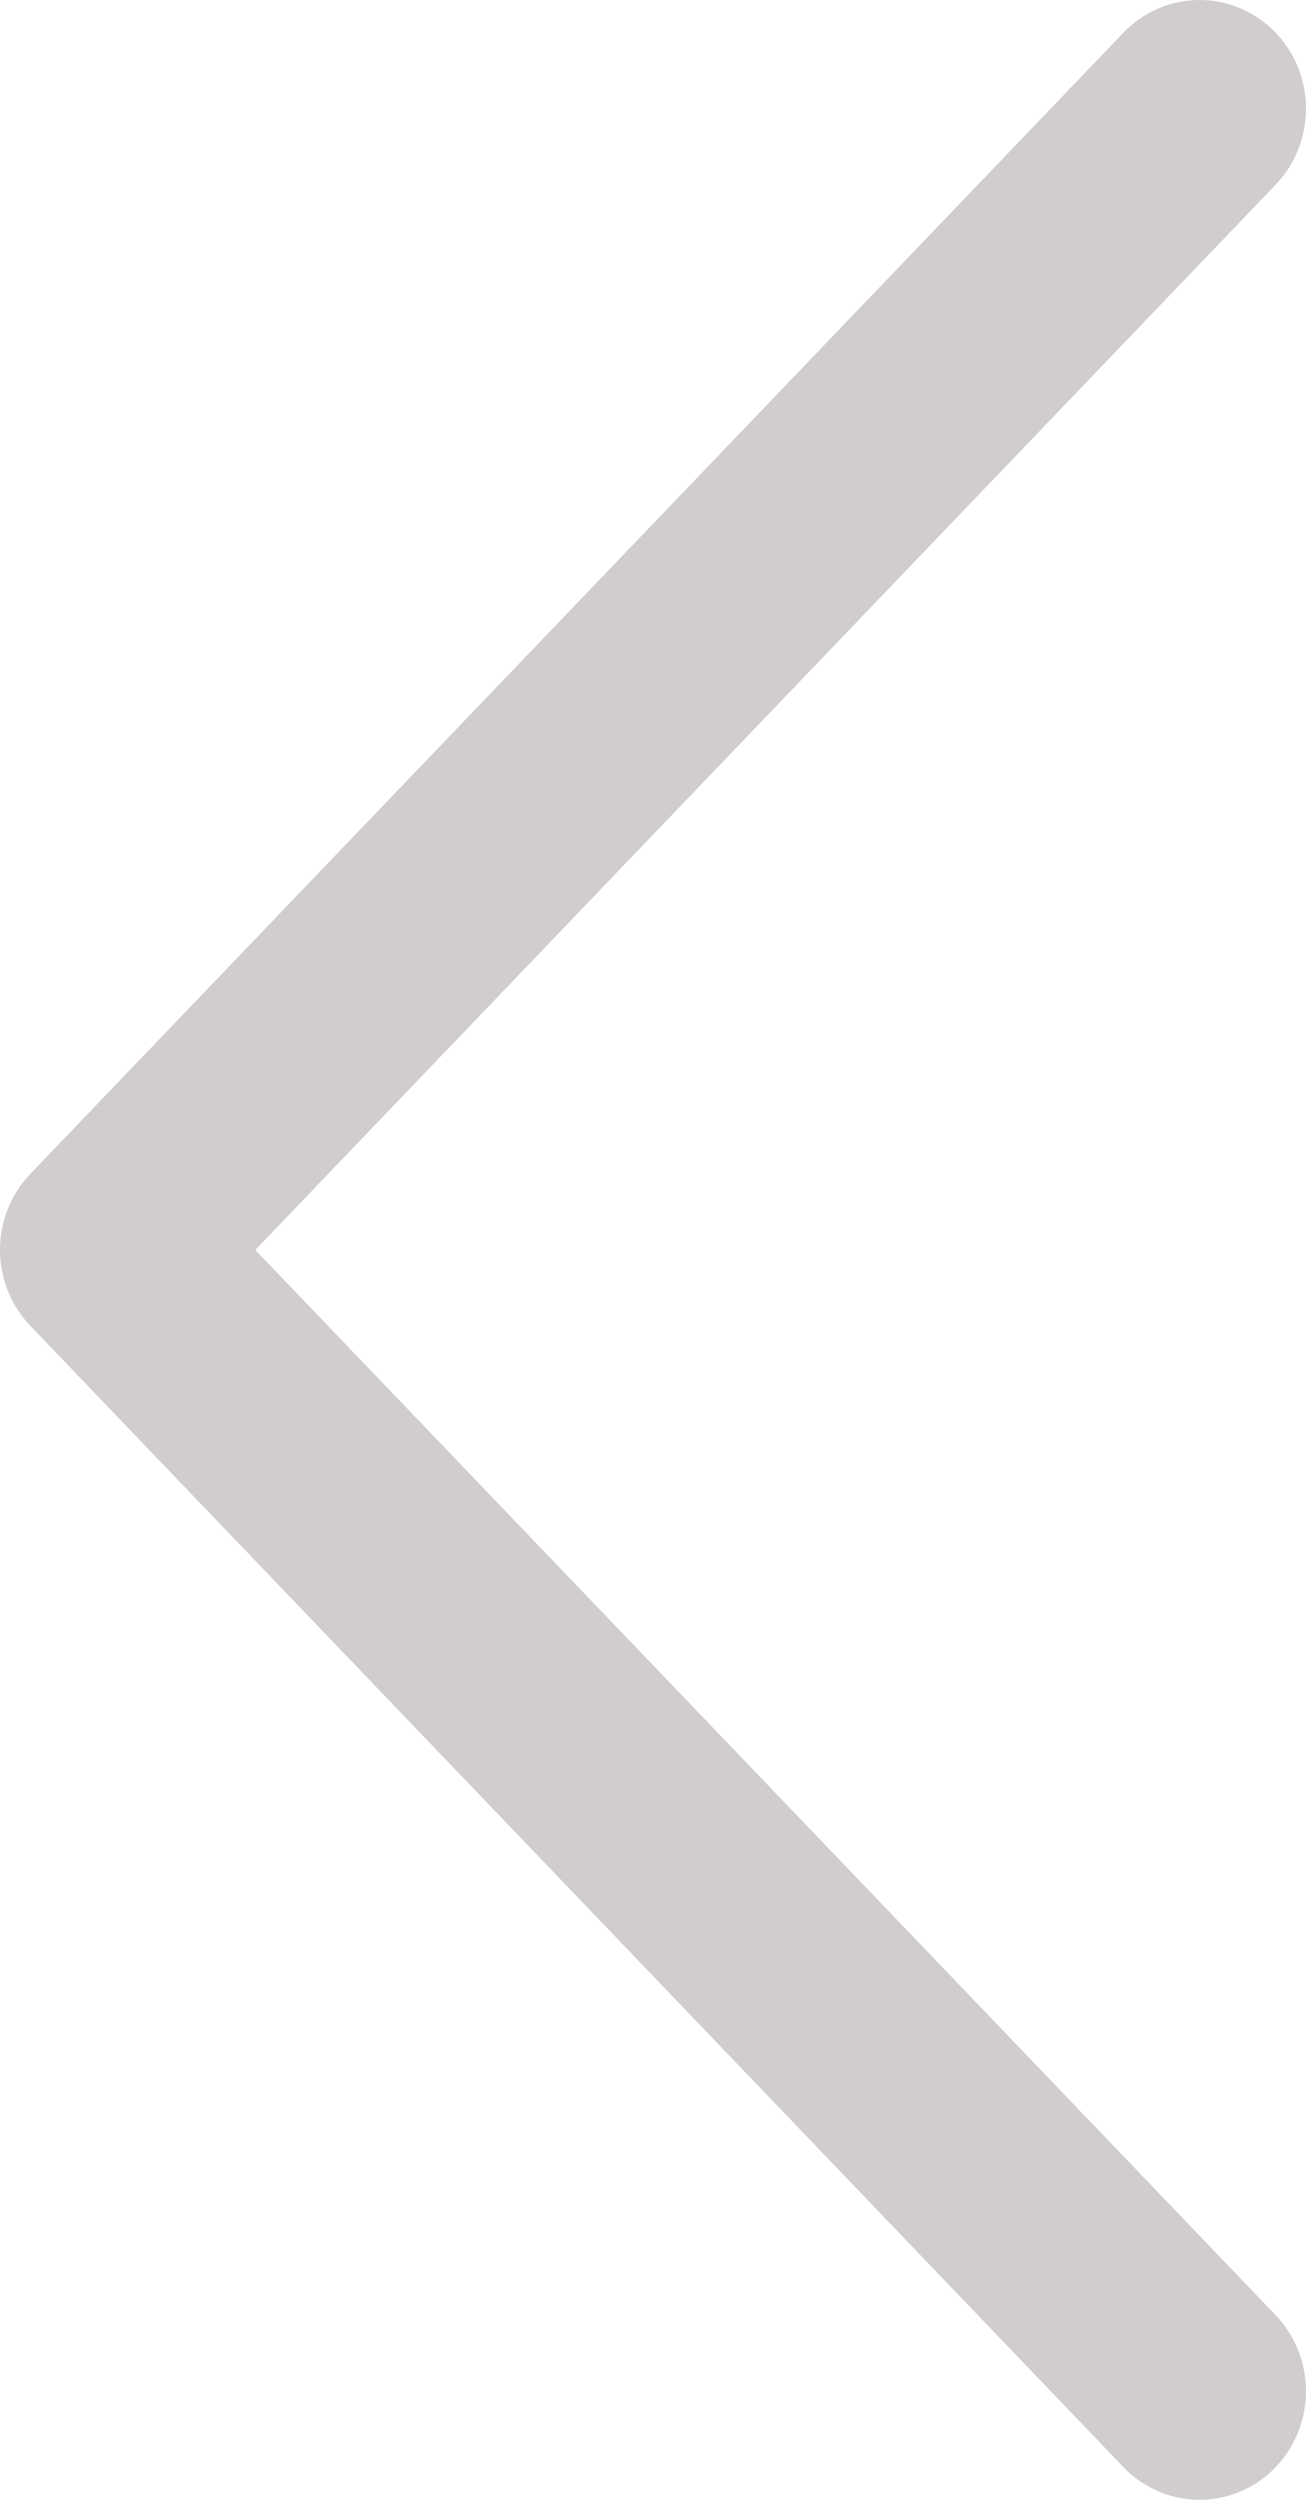 <?xml version="1.0" encoding="UTF-8"?>
<svg width="23px" height="44px" viewBox="0 0 23 44" version="1.1" xmlns="http://www.w3.org/2000/svg" xmlns:xlink="http://www.w3.org/1999/xlink">
    <title>next copy 16</title>
    <g id="Desktop" stroke="none" stroke-width="1" fill="none" fill-rule="evenodd">
        <g id="Homepage---Desktop-3---range--6-deals" transform="translate(-39, -1917)" fill="#D1CDCD" fill-rule="nonzero" stroke="#D1CDCD" stroke-width="2">
            <g id="next-copy-16" transform="translate(50.5, 1939) scale(-1, 1) translate(-50.5, -1939) translate(40, 1918)">
                <g id="right-arrow" transform="translate(10.5, 21) scale(1, -1) translate(-10.5, -21) ">
                    <path d="M20.744,20.355 L1.493,0.267 C1.152,-0.089 0.597,-0.089 0.256,0.267 C-0.085,0.623 -0.085,1.202 0.256,1.558 L18.889,20.999 L0.256,40.442 C-0.085,40.798 -0.085,41.377 0.256,41.733 C0.428,41.91 0.652,42 0.876,42 C1.1,42 1.324,41.911 1.493,41.733 L20.744,21.646 C21.085,21.29 21.085,20.711 20.744,20.355 Z" id="Path"></path>
                </g>
            </g>
        </g>
    </g>
</svg>